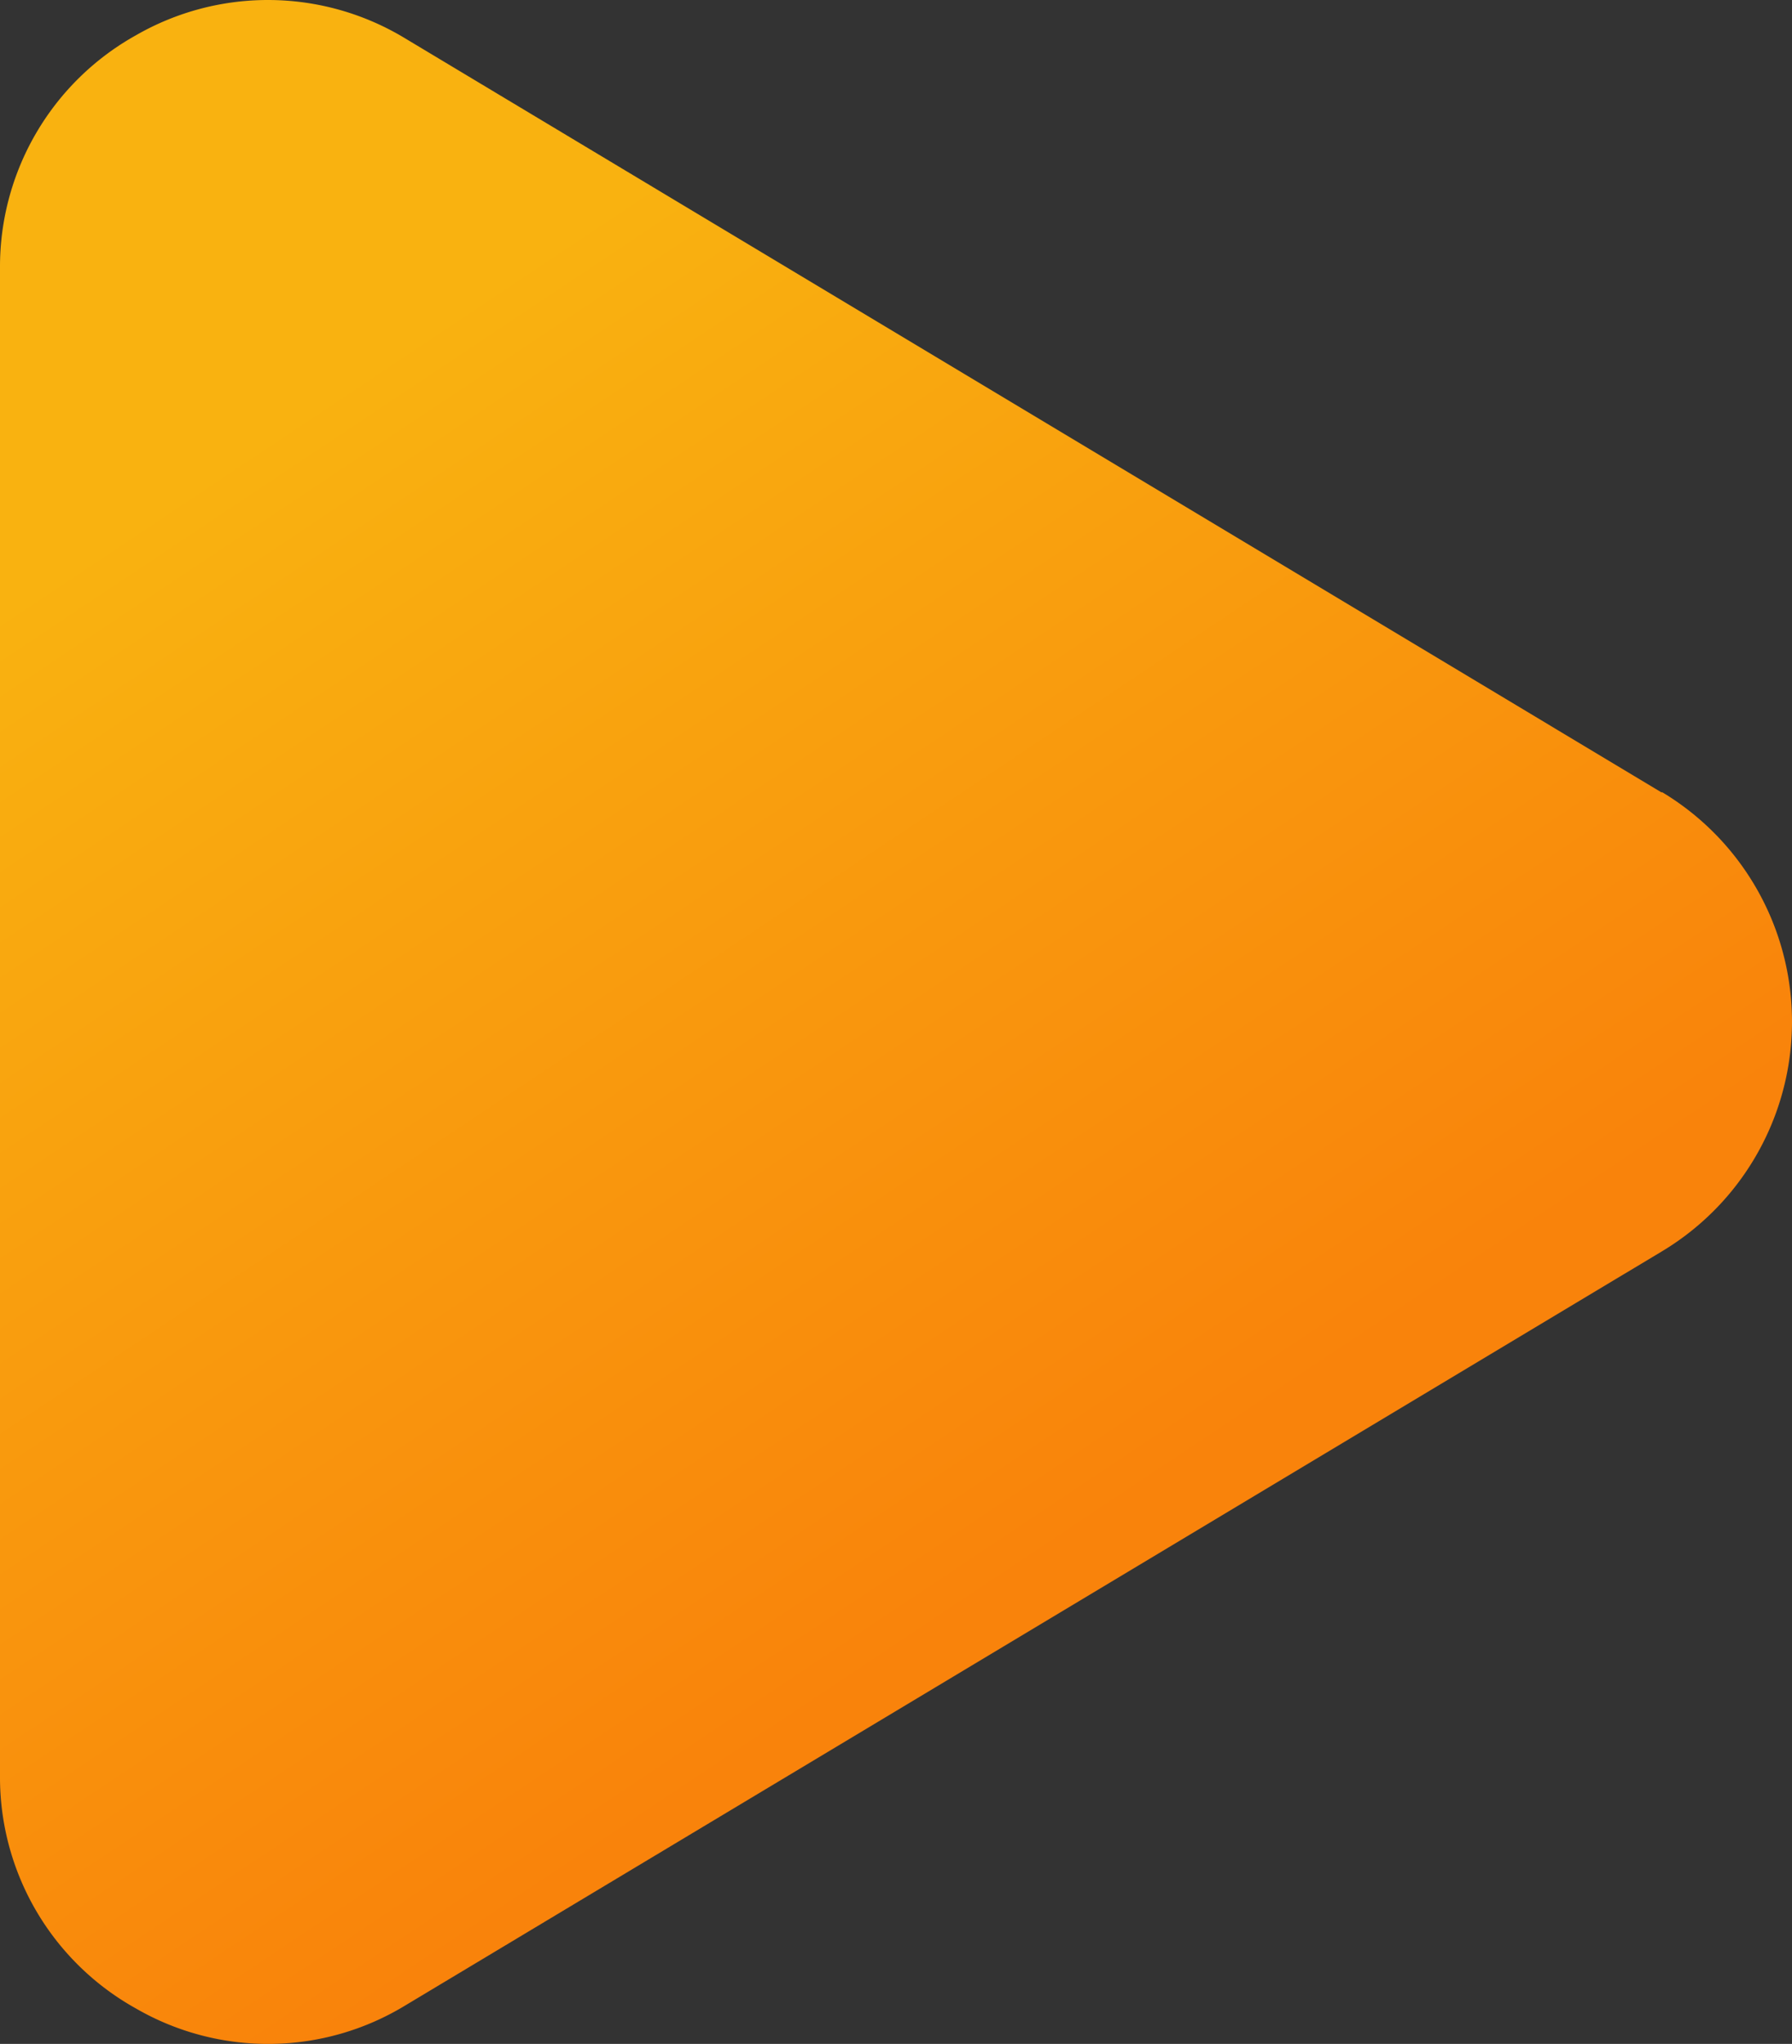 <?xml version="1.0" encoding="UTF-8" standalone="no"?>
<svg
   viewBox="0 0 158.051 180.235"
   version="1.1"
   id="svg260"
   sodipodi:docname="play.svg"
   width="158.051"
   height="180.235"
   inkscape:version="1.1.1 (3bf5ae0d25, 2021-09-20)"
   xmlns:inkscape="http://www.inkscape.org/namespaces/inkscape"
   xmlns:sodipodi="http://sodipodi.sourceforge.net/DTD/sodipodi-0.dtd"
   xmlns="http://www.w3.org/2000/svg"
   xmlns:svg="http://www.w3.org/2000/svg">
  <rect x="0" y="0" width="158.051" height="180.235" fill="#333333" stroke="none"/>
  <sodipodi:namedview
     id="namedview262"
     pagecolor="#ffffff"
     bordercolor="#666666"
     borderopacity="1.0"
     inkscape:pageshadow="2"
     inkscape:pageopacity="0.0"
     inkscape:pagecheckerboard="0"
     showgrid="false"
     inkscape:zoom="2.2248869"
     inkscape:cx="135.96197"
     inkscape:cy="87.420173"
     inkscape:window-width="1920"
     inkscape:window-height="1017"
     inkscape:window-x="-8"
     inkscape:window-y="-8"
     inkscape:window-maximized="1"
     inkscape:current-layer="Layer_1-2"
     width="767.23px"
     fit-margin-top="0"
     fit-margin-left="0"
     fit-margin-right="0"
     fit-margin-bottom="0" />
  <defs
     id="defs220">
    <style
       id="style213">.cls-1{fill:#fff;}.cls-2{fill:url(#linear-gradient);}</style>
    <linearGradient
       id="linear-gradient"
       x1="89.68"
       y1="151.82"
       x2="22.55"
       y2="51.12"
       gradientUnits="userSpaceOnUse"
       gradientTransform="translate(0.449)">
      <stop
         offset="0"
         stop-color="#f9830b"
         id="stop215" />
      <stop
         offset="1"
         stop-color="#f9b210"
         id="stop217" />
    </linearGradient>
  </defs>
  <g
     id="Layer_2"
     data-name="Layer 2"
     transform="translate(-0.449,-12.435)">
    <g
       id="Layer_1-2"
       data-name="Layer 1">
      <path
         class="cls-1"
         d="m 145.71,102.57 a 11.21,11.21 0 0 1 -5.48,9.68 L 29.42,178.73 A 11.3,11.3 0 0 1 12.32,169 V 36.09 a 11.25,11.25 0 0 1 17.1,-9.68 l 110.81,66.47 a 11.22,11.22 0 0 1 5.48,9.69 z"
         id="path254" />
      <path
         class="cls-2"
         d="M 147.009,82.32 36.219,15.84 a 23.34,23.34 0 0 0 -23.77,-0.3 A 23.36,23.36 0 0 0 0.449,36.09 V 169 a 23.33,23.33 0 0 0 12,20.55 23.28,23.28 0 0 0 23.79,-0.3 L 147.029,122.78 a 23.61,23.61 0 0 0 0,-40.5 z"
         id="path256"
         style="fill:url(#linear-gradient)" />
    </g>
  </g>
</svg>

